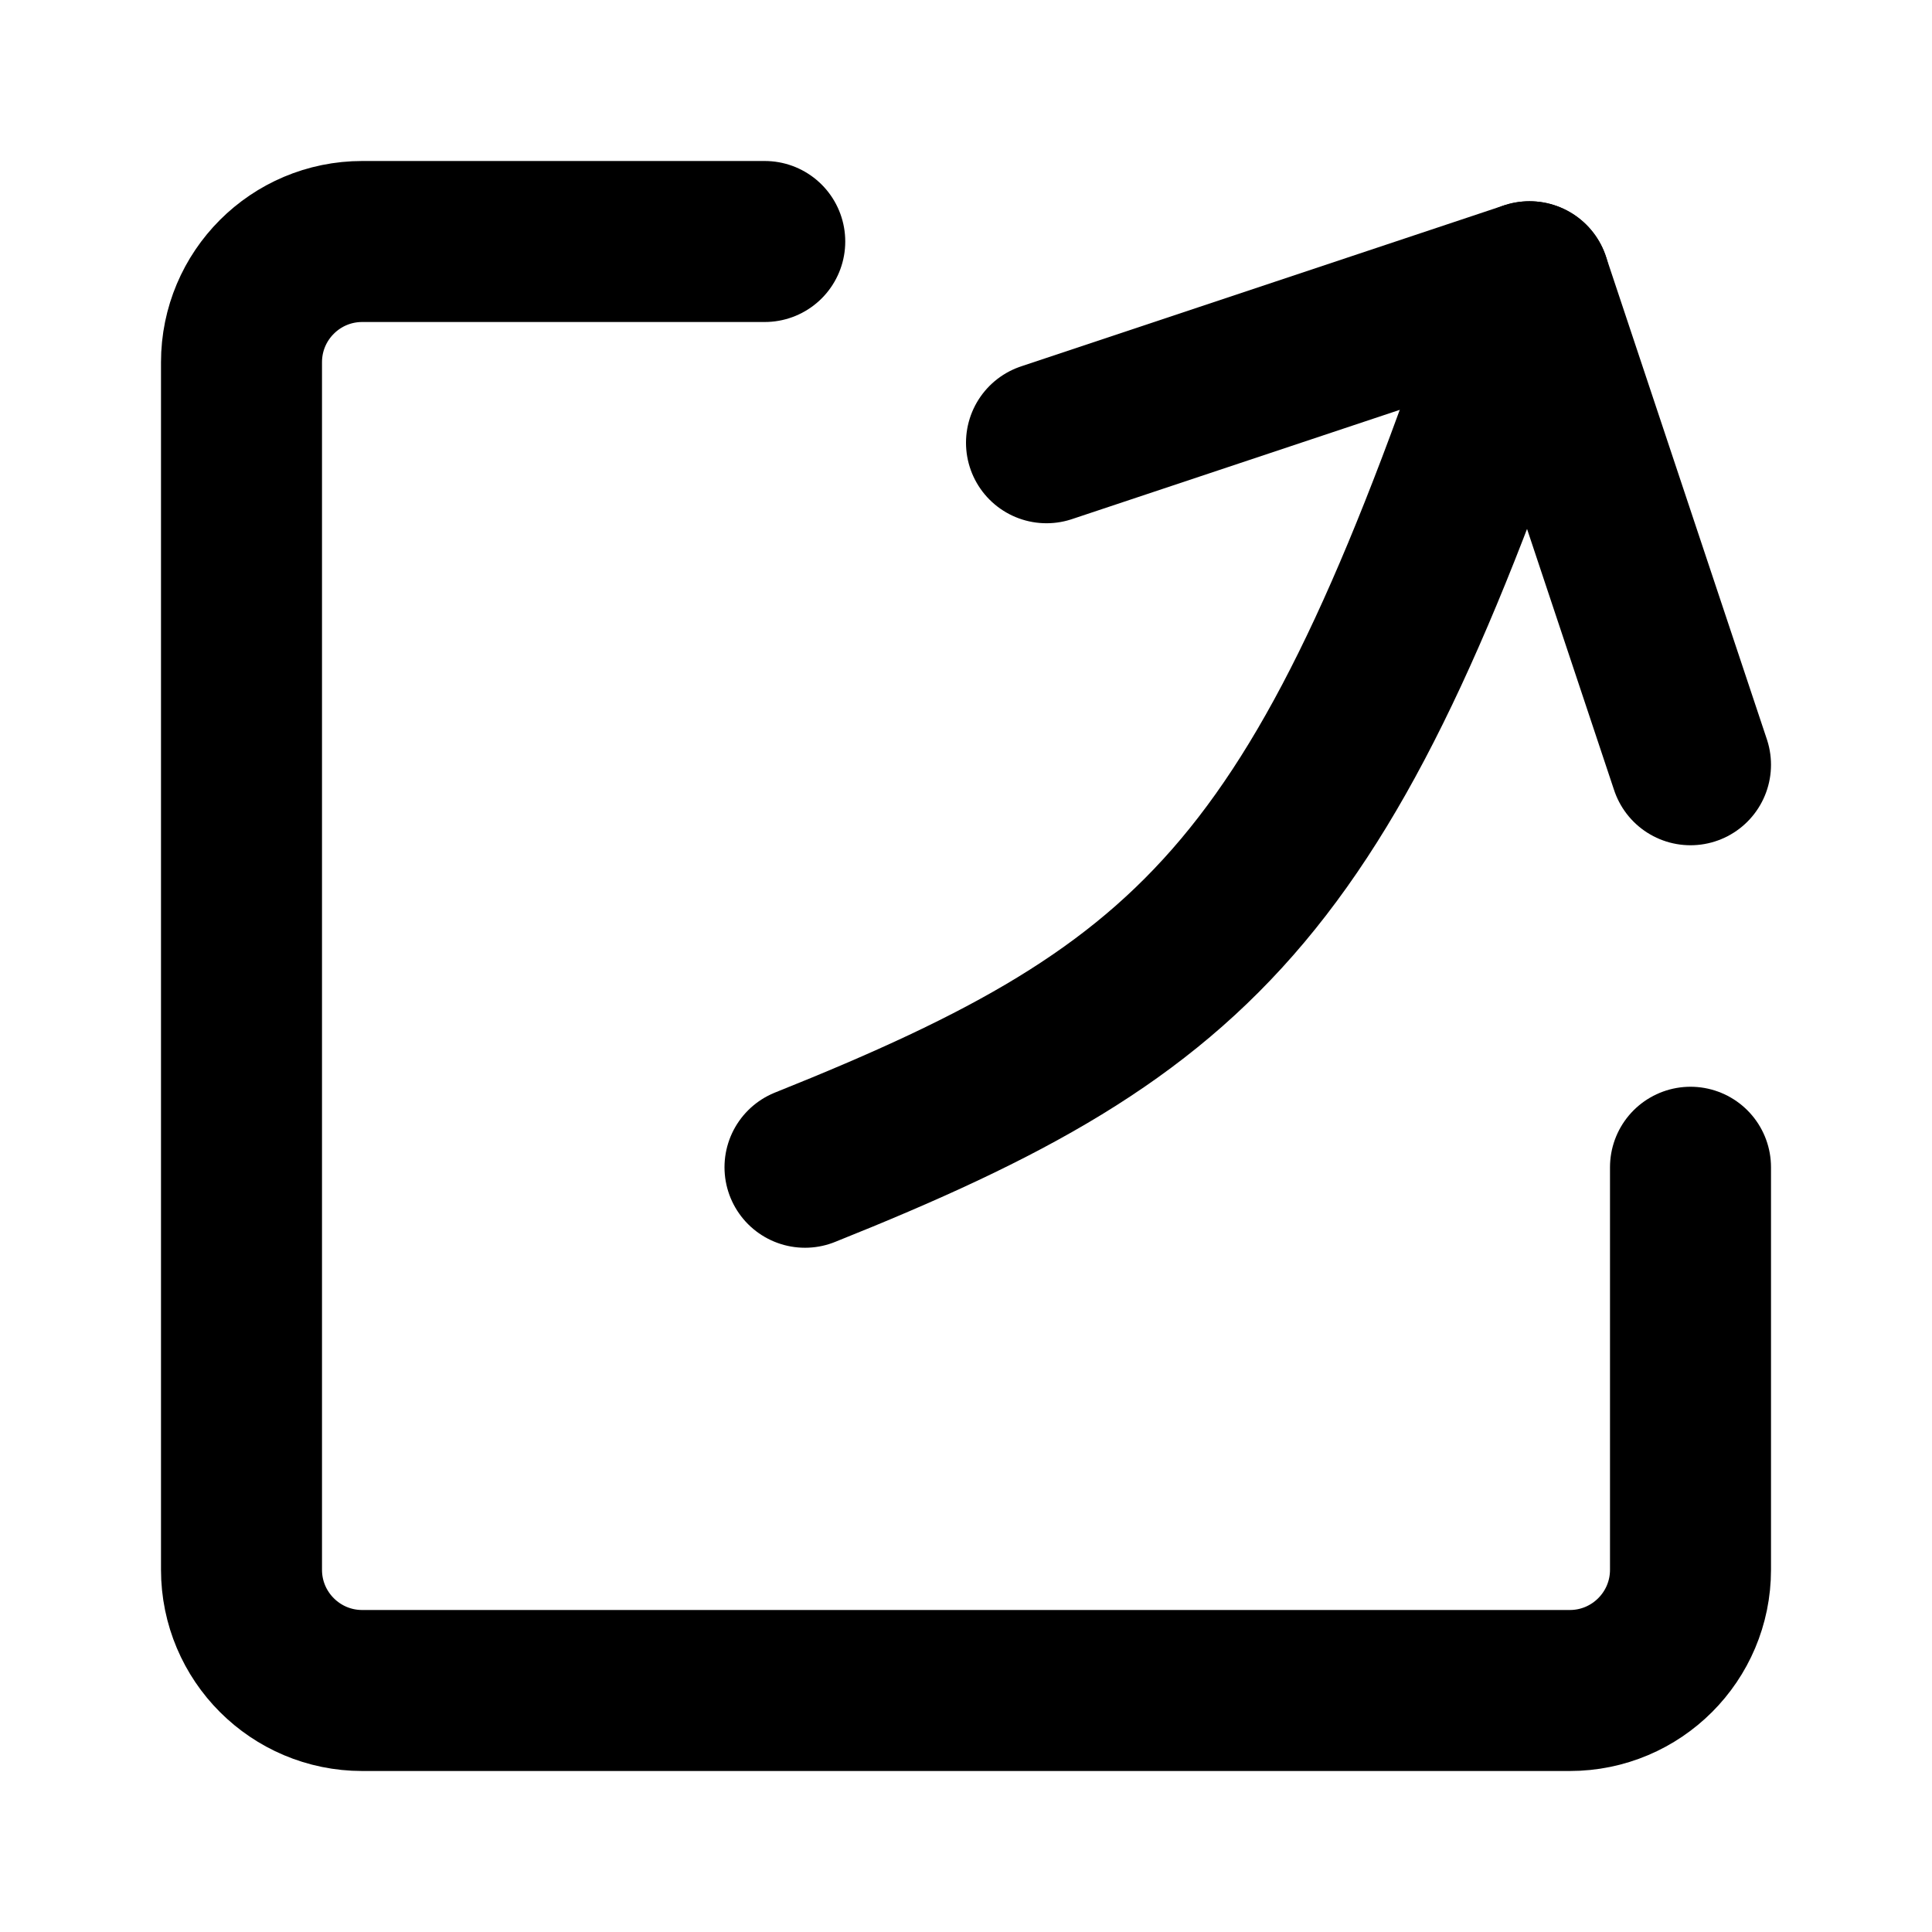 <svg width="48" height="48" viewBox="0 0 48 48" fill="none" xmlns="http://www.w3.org/2000/svg">
<path d="M19 6H9C7.343 6 6 7.343 6 9V39C6 40.657 7.343 42 9 42H39C40.657 42 42 40.657 42 39V29" stroke="black" stroke-width="4" stroke-linecap="round" stroke-linejoin="round"/>
<path d="M42 19L38 7L26 11" stroke="black" stroke-width="4" stroke-linecap="round" stroke-linejoin="round"/>
<path d="M38 7C33 22 30 25 20 29" stroke="black" stroke-width="4" stroke-linecap="round" stroke-linejoin="round"/>
</svg>